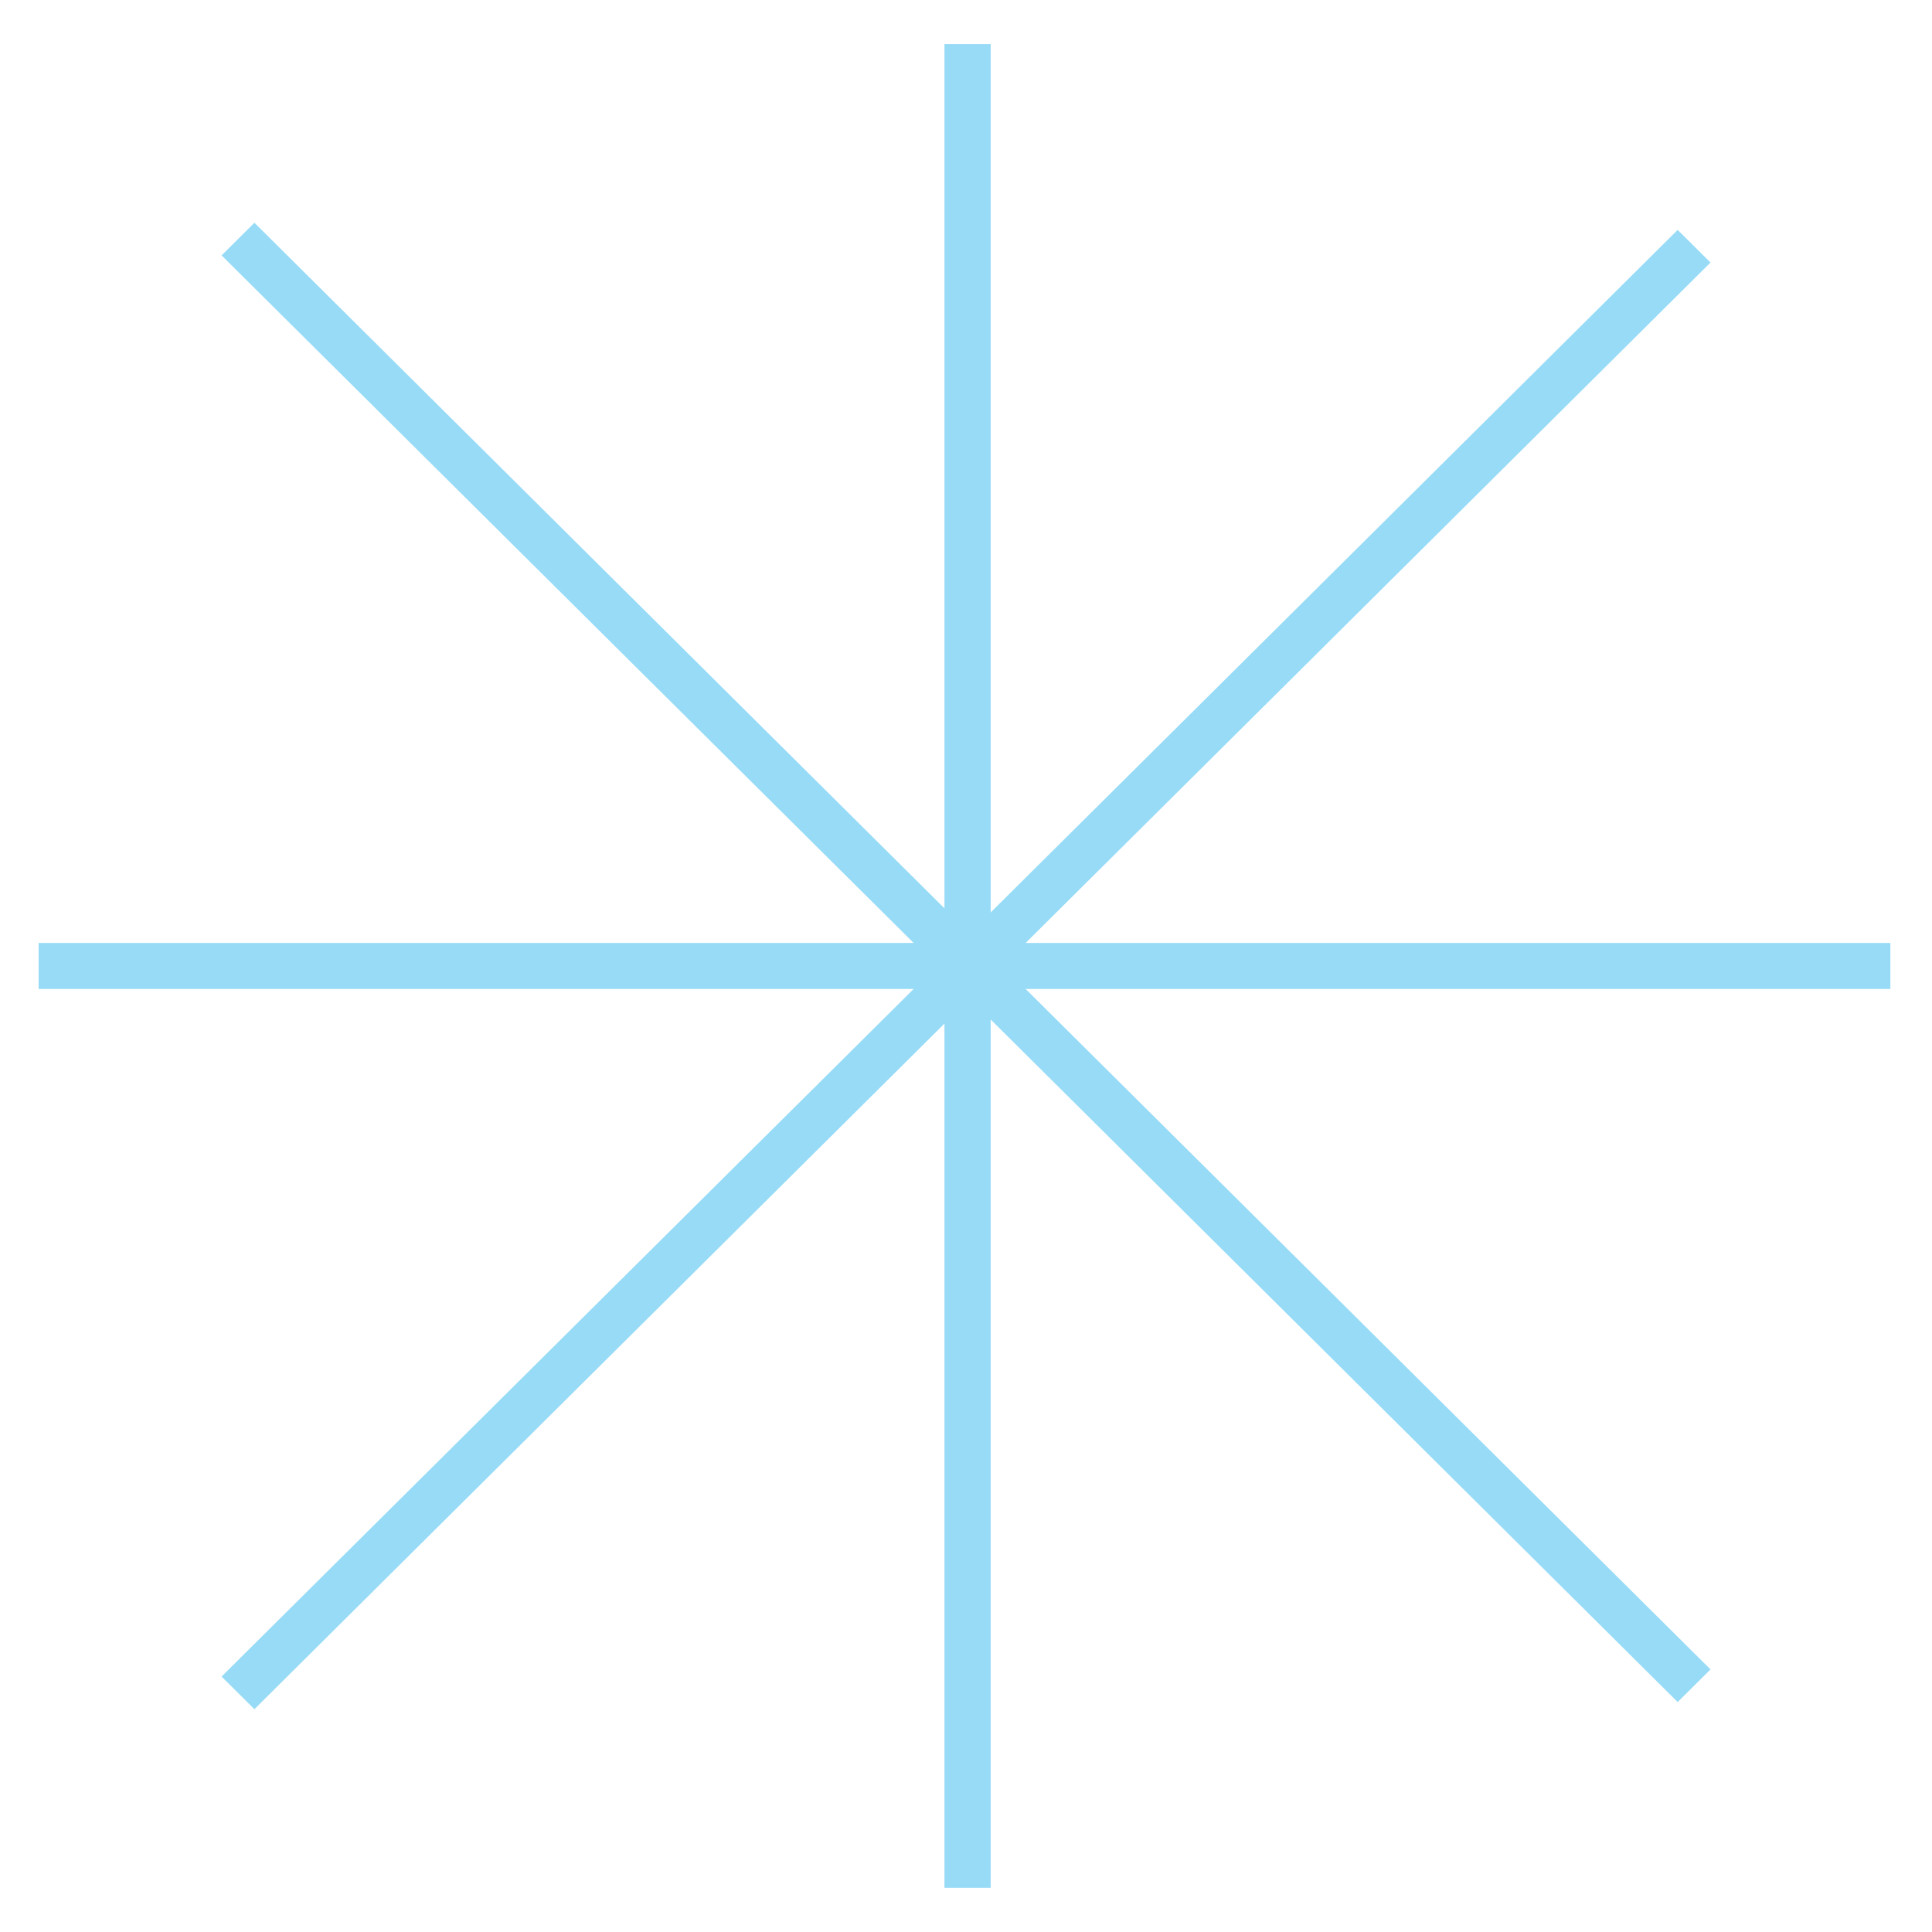 <?xml version="1.0" encoding="UTF-8" standalone="no"?>
<!DOCTYPE svg PUBLIC "-//W3C//DTD SVG 1.1//EN" "http://www.w3.org/Graphics/SVG/1.1/DTD/svg11.dtd">
<svg width="100%" height="100%" viewBox="0 0 500 500" version="1.1" xmlns="http://www.w3.org/2000/svg" xmlns:xlink="http://www.w3.org/1999/xlink" xml:space="preserve" xmlns:serif="http://www.serif.com/" style="fill-rule:evenodd;clip-rule:evenodd;">
    <g transform="matrix(6.087,0,0,14.039,-227.889,-651.129)">
        <g transform="matrix(0,0.079,0.183,0,117.941,64.187)">
            <path d="M-215.11,-215.11L215.11,-215.11" style="fill:none;fill-rule:nonzero;stroke:rgb(151,219,246);stroke-width:10.74px;"/>
        </g>
        <g transform="matrix(-0.183,0,0,0.079,39.082,64.187)">
            <path d="M-430.214,0L0,0" style="fill:none;fill-rule:nonzero;stroke:rgb(151,219,246);stroke-width:10.74px;"/>
        </g>
        <g transform="matrix(-0.13,0.056,0.13,0.056,78.511,83.11)">
            <path d="M-406.474,-168.367L69.74,-168.367" style="fill:none;fill-rule:nonzero;stroke:rgb(151,219,246);stroke-width:10.74px;"/>
        </g>
        <g transform="matrix(-0.13,-0.056,-0.13,0.056,78.512,45.264)">
            <path d="M-406.475,168.368L69.741,168.368" style="fill:none;fill-rule:nonzero;stroke:rgb(151,219,246);stroke-width:10.74px;"/>
        </g>
    </g>
    <g id="Artboard1" transform="matrix(5.683,0,0,13.107,-165.587,-591.316)">
        <rect x="29.138" y="45.113" width="87.984" height="38.147" style="fill:none;"/>
    </g>
</svg>
